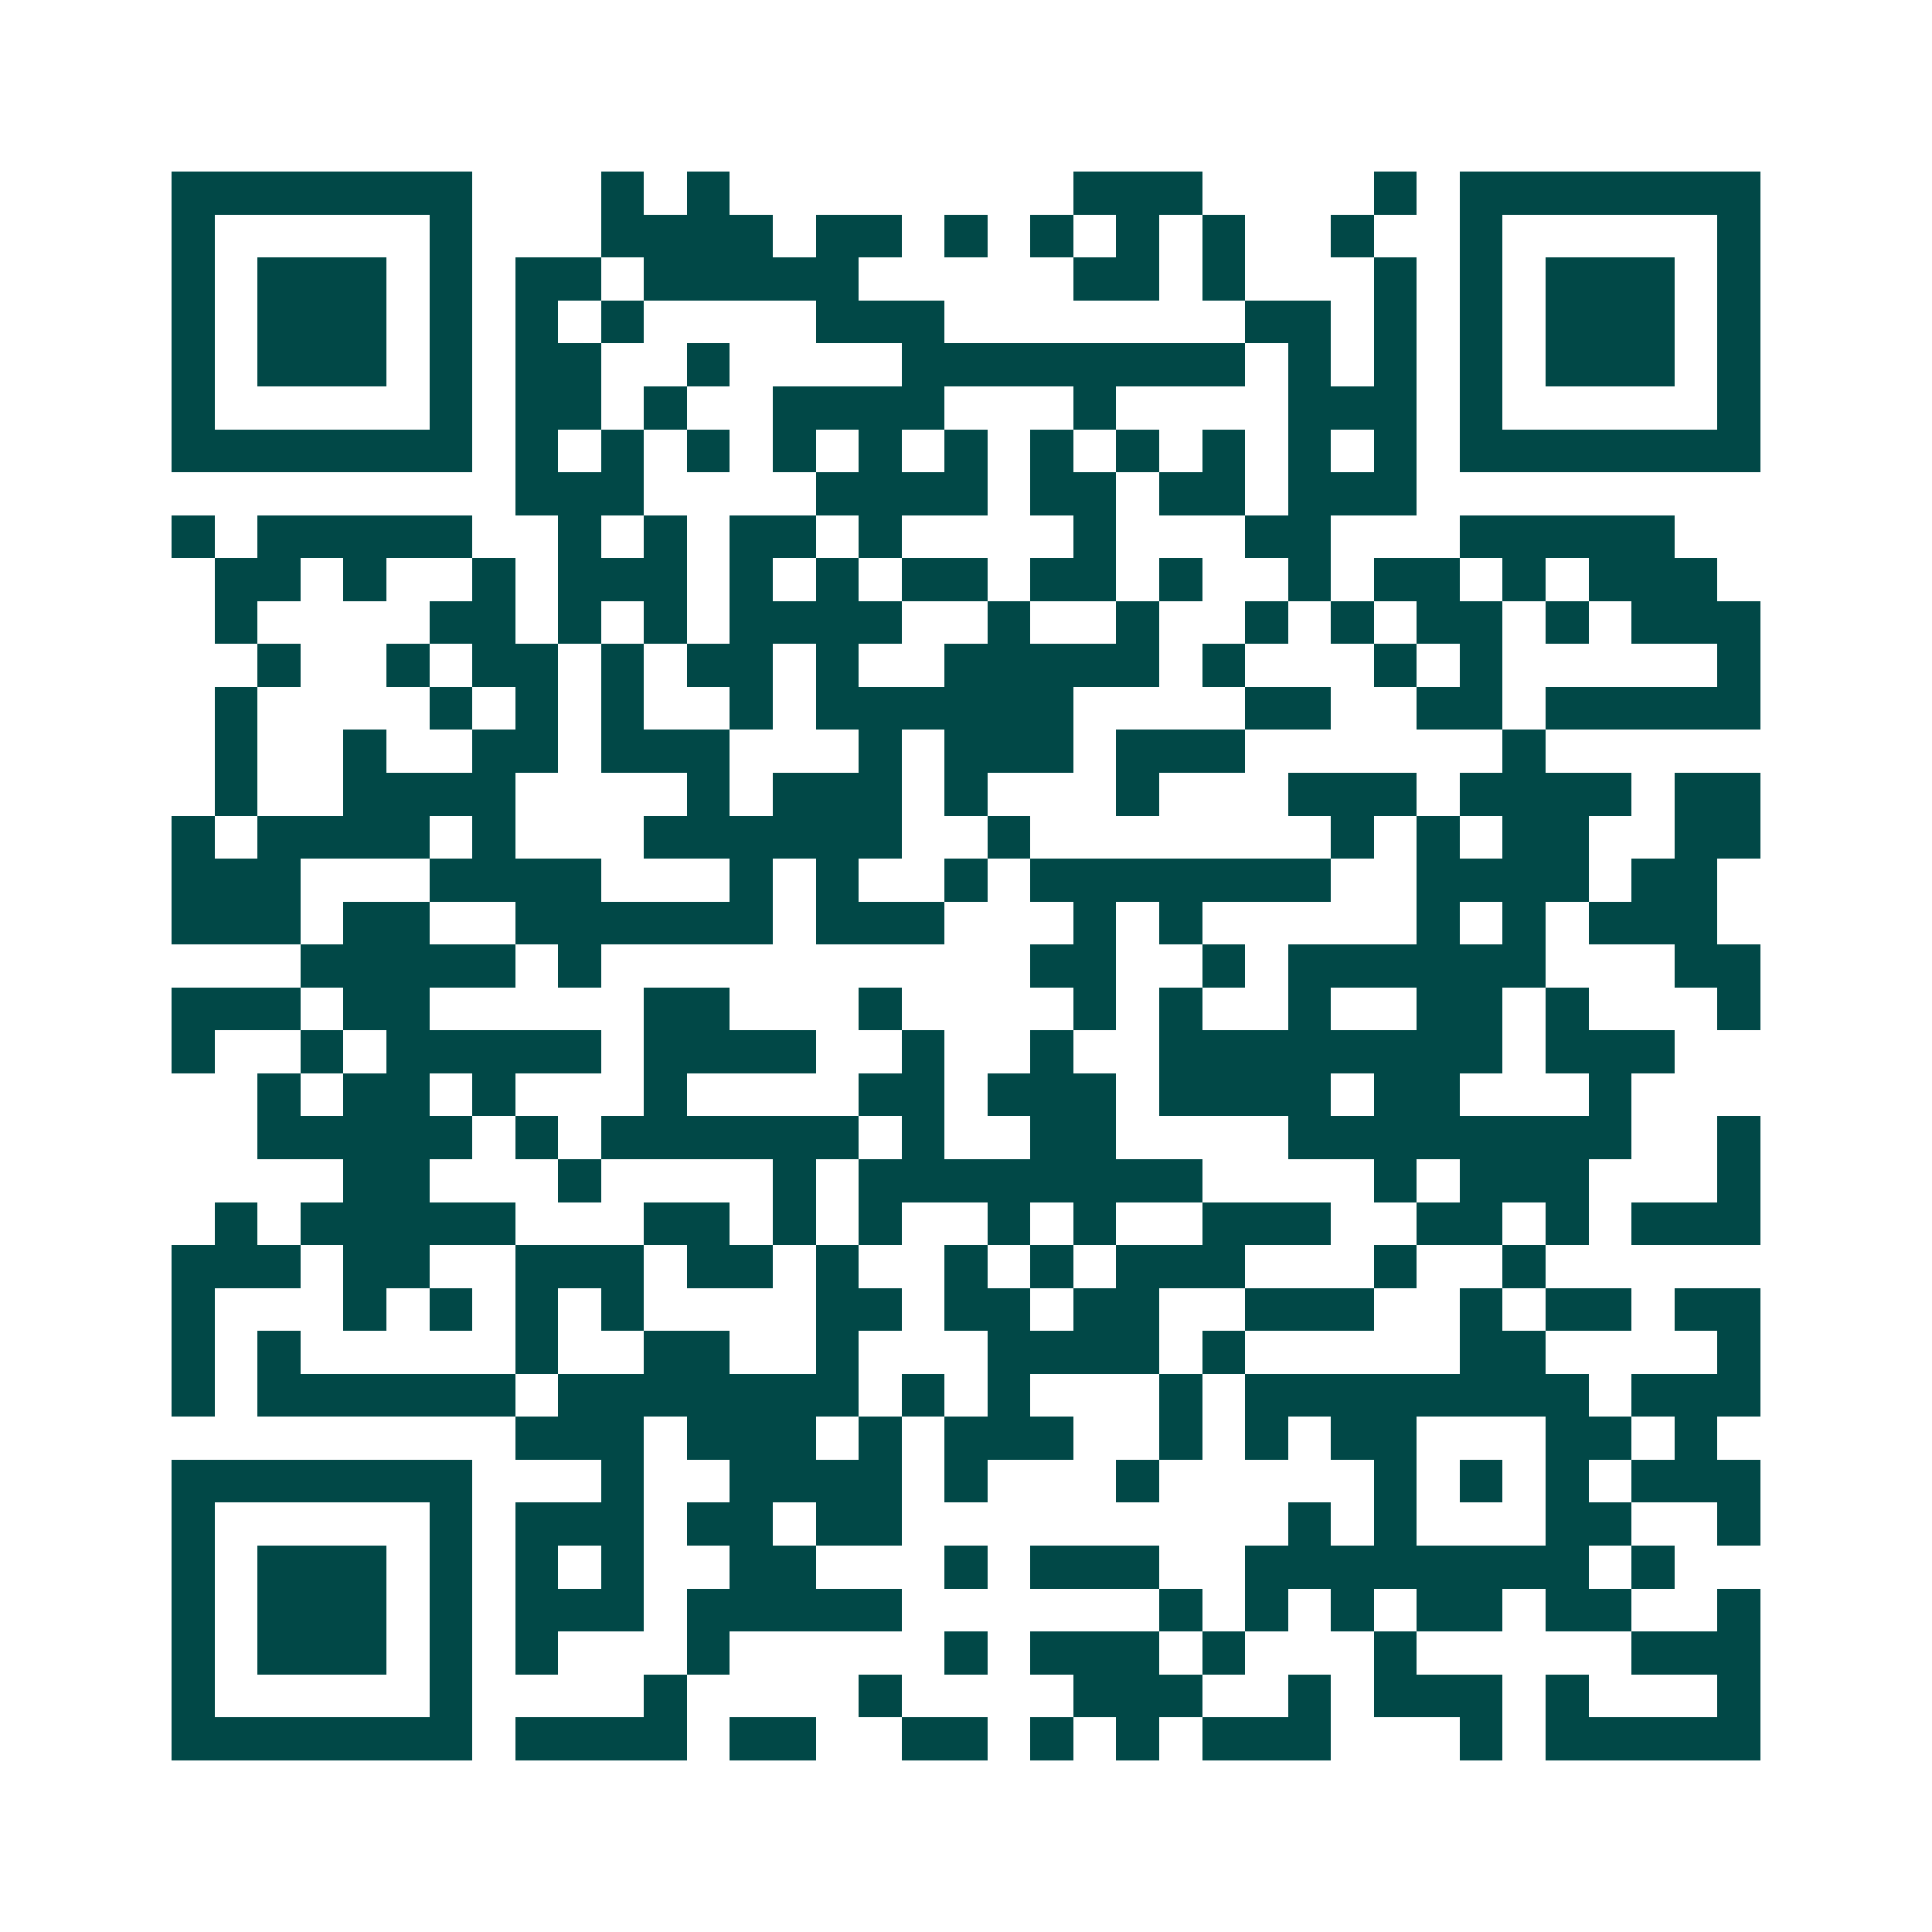 <svg xmlns="http://www.w3.org/2000/svg" width="200" height="200" viewBox="0 0 45 45" shape-rendering="crispEdges"><path fill="#ffffff" d="M0 0h45v45H0z"/><path stroke="#014847" d="M4 4.5h7m3 0h1m1 0h1m8 0h3m4 0h1m1 0h7M4 5.5h1m5 0h1m3 0h4m1 0h2m1 0h1m1 0h1m1 0h1m1 0h1m2 0h1m2 0h1m5 0h1M4 6.5h1m1 0h3m1 0h1m1 0h2m1 0h5m5 0h2m1 0h1m3 0h1m1 0h1m1 0h3m1 0h1M4 7.5h1m1 0h3m1 0h1m1 0h1m1 0h1m4 0h3m7 0h2m1 0h1m1 0h1m1 0h3m1 0h1M4 8.5h1m1 0h3m1 0h1m1 0h2m2 0h1m4 0h8m1 0h1m1 0h1m1 0h1m1 0h3m1 0h1M4 9.5h1m5 0h1m1 0h2m1 0h1m2 0h4m3 0h1m4 0h3m1 0h1m5 0h1M4 10.5h7m1 0h1m1 0h1m1 0h1m1 0h1m1 0h1m1 0h1m1 0h1m1 0h1m1 0h1m1 0h1m1 0h1m1 0h7M12 11.5h3m4 0h4m1 0h2m1 0h2m1 0h3M4 12.5h1m1 0h5m2 0h1m1 0h1m1 0h2m1 0h1m4 0h1m3 0h2m3 0h5M5 13.5h2m1 0h1m2 0h1m1 0h3m1 0h1m1 0h1m1 0h2m1 0h2m1 0h1m2 0h1m1 0h2m1 0h1m1 0h3M5 14.5h1m4 0h2m1 0h1m1 0h1m1 0h4m2 0h1m2 0h1m2 0h1m1 0h1m1 0h2m1 0h1m1 0h3M6 15.5h1m2 0h1m1 0h2m1 0h1m1 0h2m1 0h1m2 0h5m1 0h1m3 0h1m1 0h1m5 0h1M5 16.5h1m4 0h1m1 0h1m1 0h1m2 0h1m1 0h6m4 0h2m2 0h2m1 0h5M5 17.5h1m2 0h1m2 0h2m1 0h3m3 0h1m1 0h3m1 0h3m6 0h1M5 18.5h1m2 0h4m4 0h1m1 0h3m1 0h1m3 0h1m3 0h3m1 0h4m1 0h2M4 19.5h1m1 0h4m1 0h1m3 0h6m2 0h1m7 0h1m1 0h1m1 0h2m2 0h2M4 20.5h3m3 0h4m3 0h1m1 0h1m2 0h1m1 0h7m2 0h4m1 0h2M4 21.5h3m1 0h2m2 0h6m1 0h3m3 0h1m1 0h1m5 0h1m1 0h1m1 0h3M7 22.5h5m1 0h1m10 0h2m2 0h1m1 0h6m3 0h2M4 23.5h3m1 0h2m5 0h2m3 0h1m4 0h1m1 0h1m2 0h1m2 0h2m1 0h1m3 0h1M4 24.5h1m2 0h1m1 0h5m1 0h4m2 0h1m2 0h1m2 0h8m1 0h3M6 25.5h1m1 0h2m1 0h1m3 0h1m4 0h2m1 0h3m1 0h4m1 0h2m3 0h1M6 26.5h5m1 0h1m1 0h6m1 0h1m2 0h2m4 0h8m2 0h1M8 27.5h2m3 0h1m4 0h1m1 0h8m4 0h1m1 0h3m3 0h1M5 28.5h1m1 0h5m3 0h2m1 0h1m1 0h1m2 0h1m1 0h1m2 0h3m2 0h2m1 0h1m1 0h3M4 29.5h3m1 0h2m2 0h3m1 0h2m1 0h1m2 0h1m1 0h1m1 0h3m3 0h1m2 0h1M4 30.5h1m3 0h1m1 0h1m1 0h1m1 0h1m4 0h2m1 0h2m1 0h2m2 0h3m2 0h1m1 0h2m1 0h2M4 31.5h1m1 0h1m5 0h1m2 0h2m2 0h1m3 0h4m1 0h1m5 0h2m4 0h1M4 32.5h1m1 0h6m1 0h7m1 0h1m1 0h1m3 0h1m1 0h8m1 0h3M12 33.5h3m1 0h3m1 0h1m1 0h3m2 0h1m1 0h1m1 0h2m3 0h2m1 0h1M4 34.5h7m3 0h1m2 0h4m1 0h1m3 0h1m5 0h1m1 0h1m1 0h1m1 0h3M4 35.5h1m5 0h1m1 0h3m1 0h2m1 0h2m9 0h1m1 0h1m3 0h2m2 0h1M4 36.5h1m1 0h3m1 0h1m1 0h1m1 0h1m2 0h2m3 0h1m1 0h3m2 0h8m1 0h1M4 37.5h1m1 0h3m1 0h1m1 0h3m1 0h5m6 0h1m1 0h1m1 0h1m1 0h2m1 0h2m2 0h1M4 38.5h1m1 0h3m1 0h1m1 0h1m3 0h1m5 0h1m1 0h3m1 0h1m3 0h1m5 0h3M4 39.5h1m5 0h1m4 0h1m4 0h1m4 0h3m2 0h1m1 0h3m1 0h1m3 0h1M4 40.5h7m1 0h4m1 0h2m2 0h2m1 0h1m1 0h1m1 0h3m3 0h1m1 0h5"/></svg>
